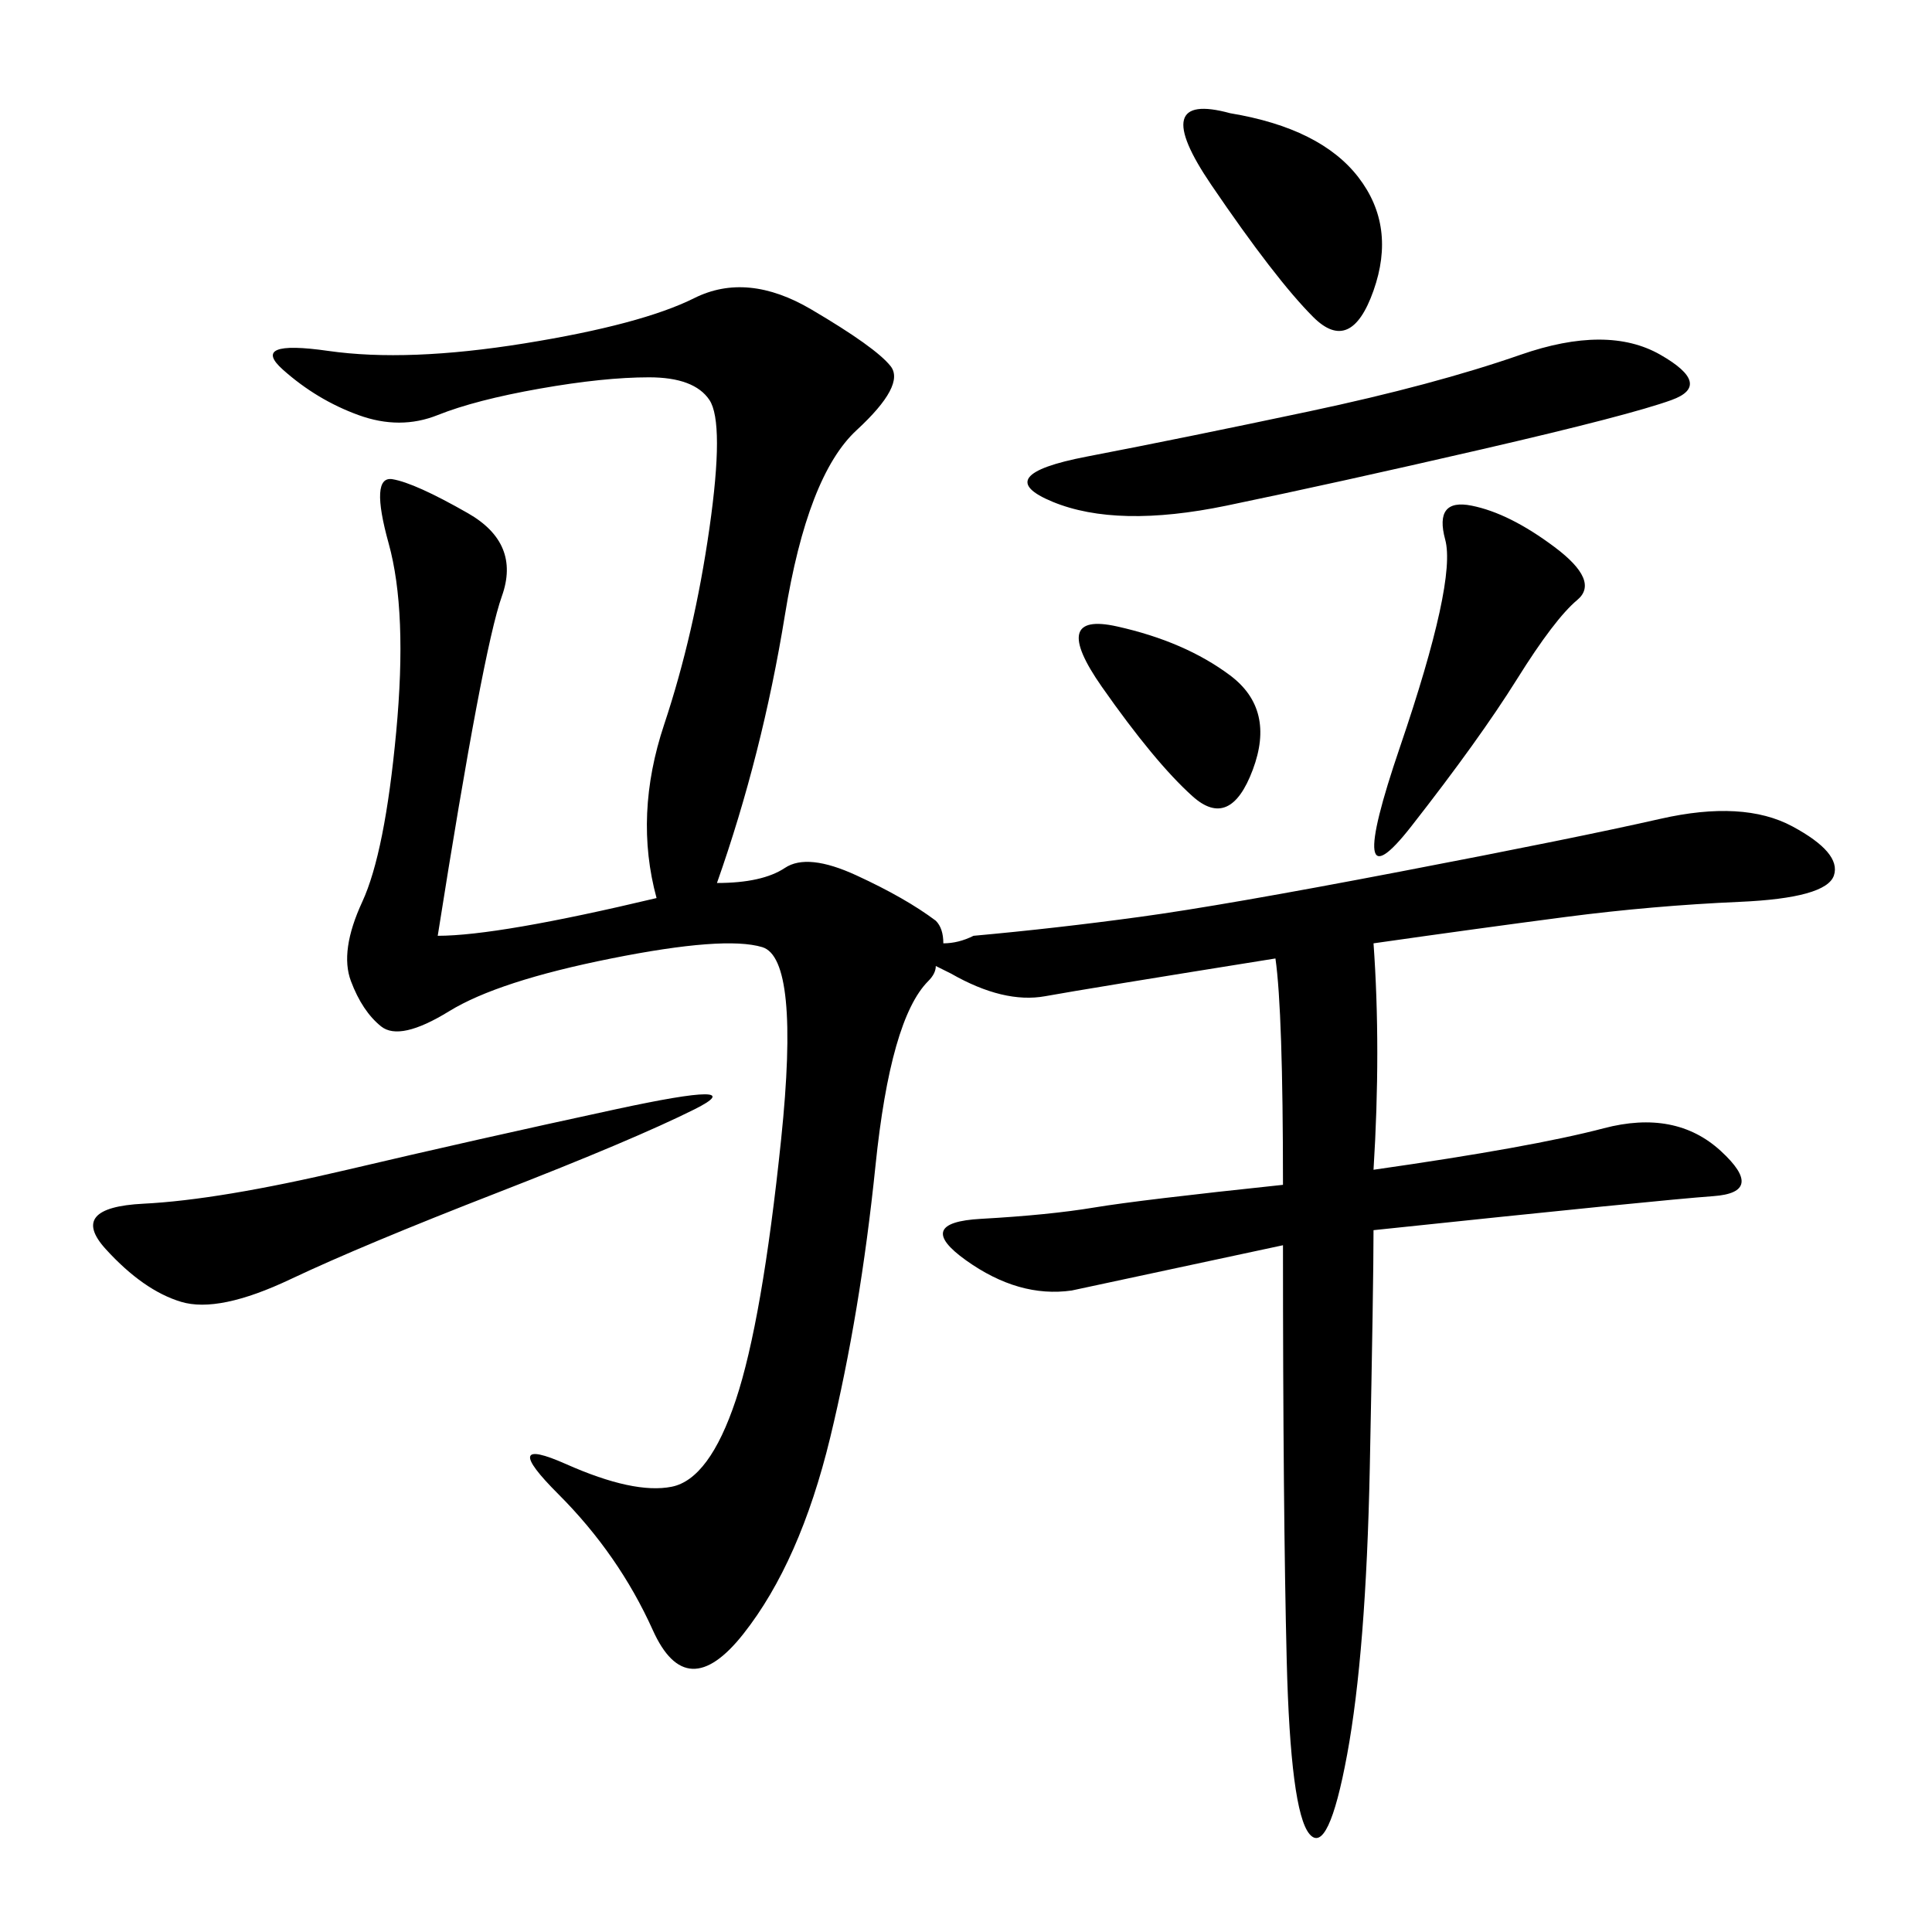 <svg xmlns="http://www.w3.org/2000/svg" xmlns:xlink="http://www.w3.org/1999/xlink" width="300" height="300"><path d="M213.28 146.48Q214.45 162.89 213.28 181.64L213.28 181.64Q237.89 178.13 249.02 175.20Q260.16 172.27 267.19 178.71Q274.22 185.16 266.02 185.74Q257.81 186.33 213.28 191.02L213.28 191.02Q213.28 199.22 212.70 227.93Q212.11 256.64 209.18 272.46Q206.25 288.28 203.32 284.77Q200.39 281.25 199.80 257.81Q199.22 234.38 199.22 193.36L199.22 193.36L166.41 200.39Q158.20 201.56 150 195.70Q141.80 189.84 152.34 189.26Q162.89 188.67 169.92 187.50Q176.95 186.33 199.22 183.98L199.22 183.98Q199.22 157.03 198.05 148.83L198.05 148.83Q168.75 153.52 162.30 154.69Q155.86 155.86 147.66 151.17L147.66 151.17L145.31 150Q145.31 151.17 144.14 152.34L144.14 152.34Q138.28 158.20 135.94 181.05Q133.59 203.91 128.91 223.24Q124.22 242.58 115.43 253.71Q106.64 264.84 101.37 253.13Q96.09 241.41 86.72 232.03Q77.34 222.66 87.89 227.34Q98.44 232.03 104.30 230.86Q110.16 229.69 114.26 217.38Q118.36 205.08 121.29 176.95Q124.22 148.83 118.36 147.07Q112.50 145.31 94.92 148.83Q77.34 152.34 69.73 157.03Q62.11 161.72 59.18 159.38Q56.25 157.03 54.49 152.34Q52.73 147.66 56.25 140.04Q59.77 132.42 61.52 113.67Q63.28 94.92 60.35 84.38Q57.42 73.83 60.94 74.41Q64.45 75 72.66 79.69Q80.86 84.38 77.93 92.58Q75 100.78 67.97 145.31L67.97 145.31Q77.34 145.31 101.95 139.45L101.95 139.45Q98.44 126.56 103.13 112.50Q107.81 98.44 110.16 82.03Q112.50 65.63 110.16 62.11Q107.81 58.59 100.78 58.59L100.78 58.59Q93.75 58.59 83.79 60.35Q73.83 62.11 67.97 64.45Q62.11 66.80 55.66 64.45Q49.22 62.11 43.95 57.42Q38.67 52.73 50.98 54.49Q63.28 56.25 81.45 53.32Q99.61 50.39 107.81 46.29Q116.02 42.19 125.98 48.05Q135.94 53.91 138.28 56.84Q140.63 59.77 133.01 66.80Q125.39 73.83 121.88 95.51Q118.36 117.19 111.33 137.11L111.33 137.11Q118.36 137.11 121.88 134.77Q125.39 132.42 133.01 135.94Q140.63 139.45 145.31 142.97L145.31 142.97Q146.48 144.14 146.48 146.48L146.48 146.48Q148.83 146.48 151.17 145.31L151.17 145.31Q164.06 144.14 176.95 142.38Q189.84 140.63 217.38 135.35Q244.92 130.08 257.81 127.15Q270.70 124.22 278.32 128.32Q285.94 132.42 284.77 135.94Q283.59 139.45 270.12 140.04Q256.64 140.63 243.16 142.38Q229.69 144.14 213.28 146.48L213.28 146.48ZM257.81 55.08Q266.02 59.77 259.57 62.11Q253.13 64.45 230.27 69.73Q207.42 75 190.43 78.52Q173.44 82.03 163.48 77.93Q153.52 73.83 168.75 70.90Q183.98 67.97 203.32 63.87Q222.66 59.77 236.13 55.08Q249.61 50.39 257.81 55.08L257.81 55.08ZM107.81 172.27Q98.44 176.95 77.34 185.16Q56.25 193.36 45.12 198.63Q33.98 203.91 28.13 202.15Q22.27 200.39 16.41 193.95Q10.55 187.50 22.27 186.91Q33.98 186.33 53.91 181.64Q73.83 176.95 95.51 172.27Q117.19 167.58 107.81 172.27L107.81 172.27ZM228.52 78.52Q234.38 79.69 241.41 84.96Q248.44 90.23 244.92 93.16Q241.41 96.09 235.55 105.47Q229.69 114.84 219.14 128.32Q208.59 141.80 217.38 116.02Q226.17 90.23 224.41 83.79Q222.66 77.34 228.52 78.52L228.52 78.52ZM191.02 17.58Q205.08 19.92 210.94 27.54Q216.80 35.16 213.28 45.12Q209.77 55.08 203.91 49.22Q198.05 43.36 188.09 28.71Q178.13 14.06 191.02 17.58L191.02 17.58ZM173.44 97.27Q183.98 99.61 191.02 104.88Q198.05 110.16 194.53 119.53Q191.02 128.91 185.16 123.63Q179.30 118.36 171.09 106.64Q162.89 94.92 173.44 97.27L173.44 97.27Z"/></svg>

